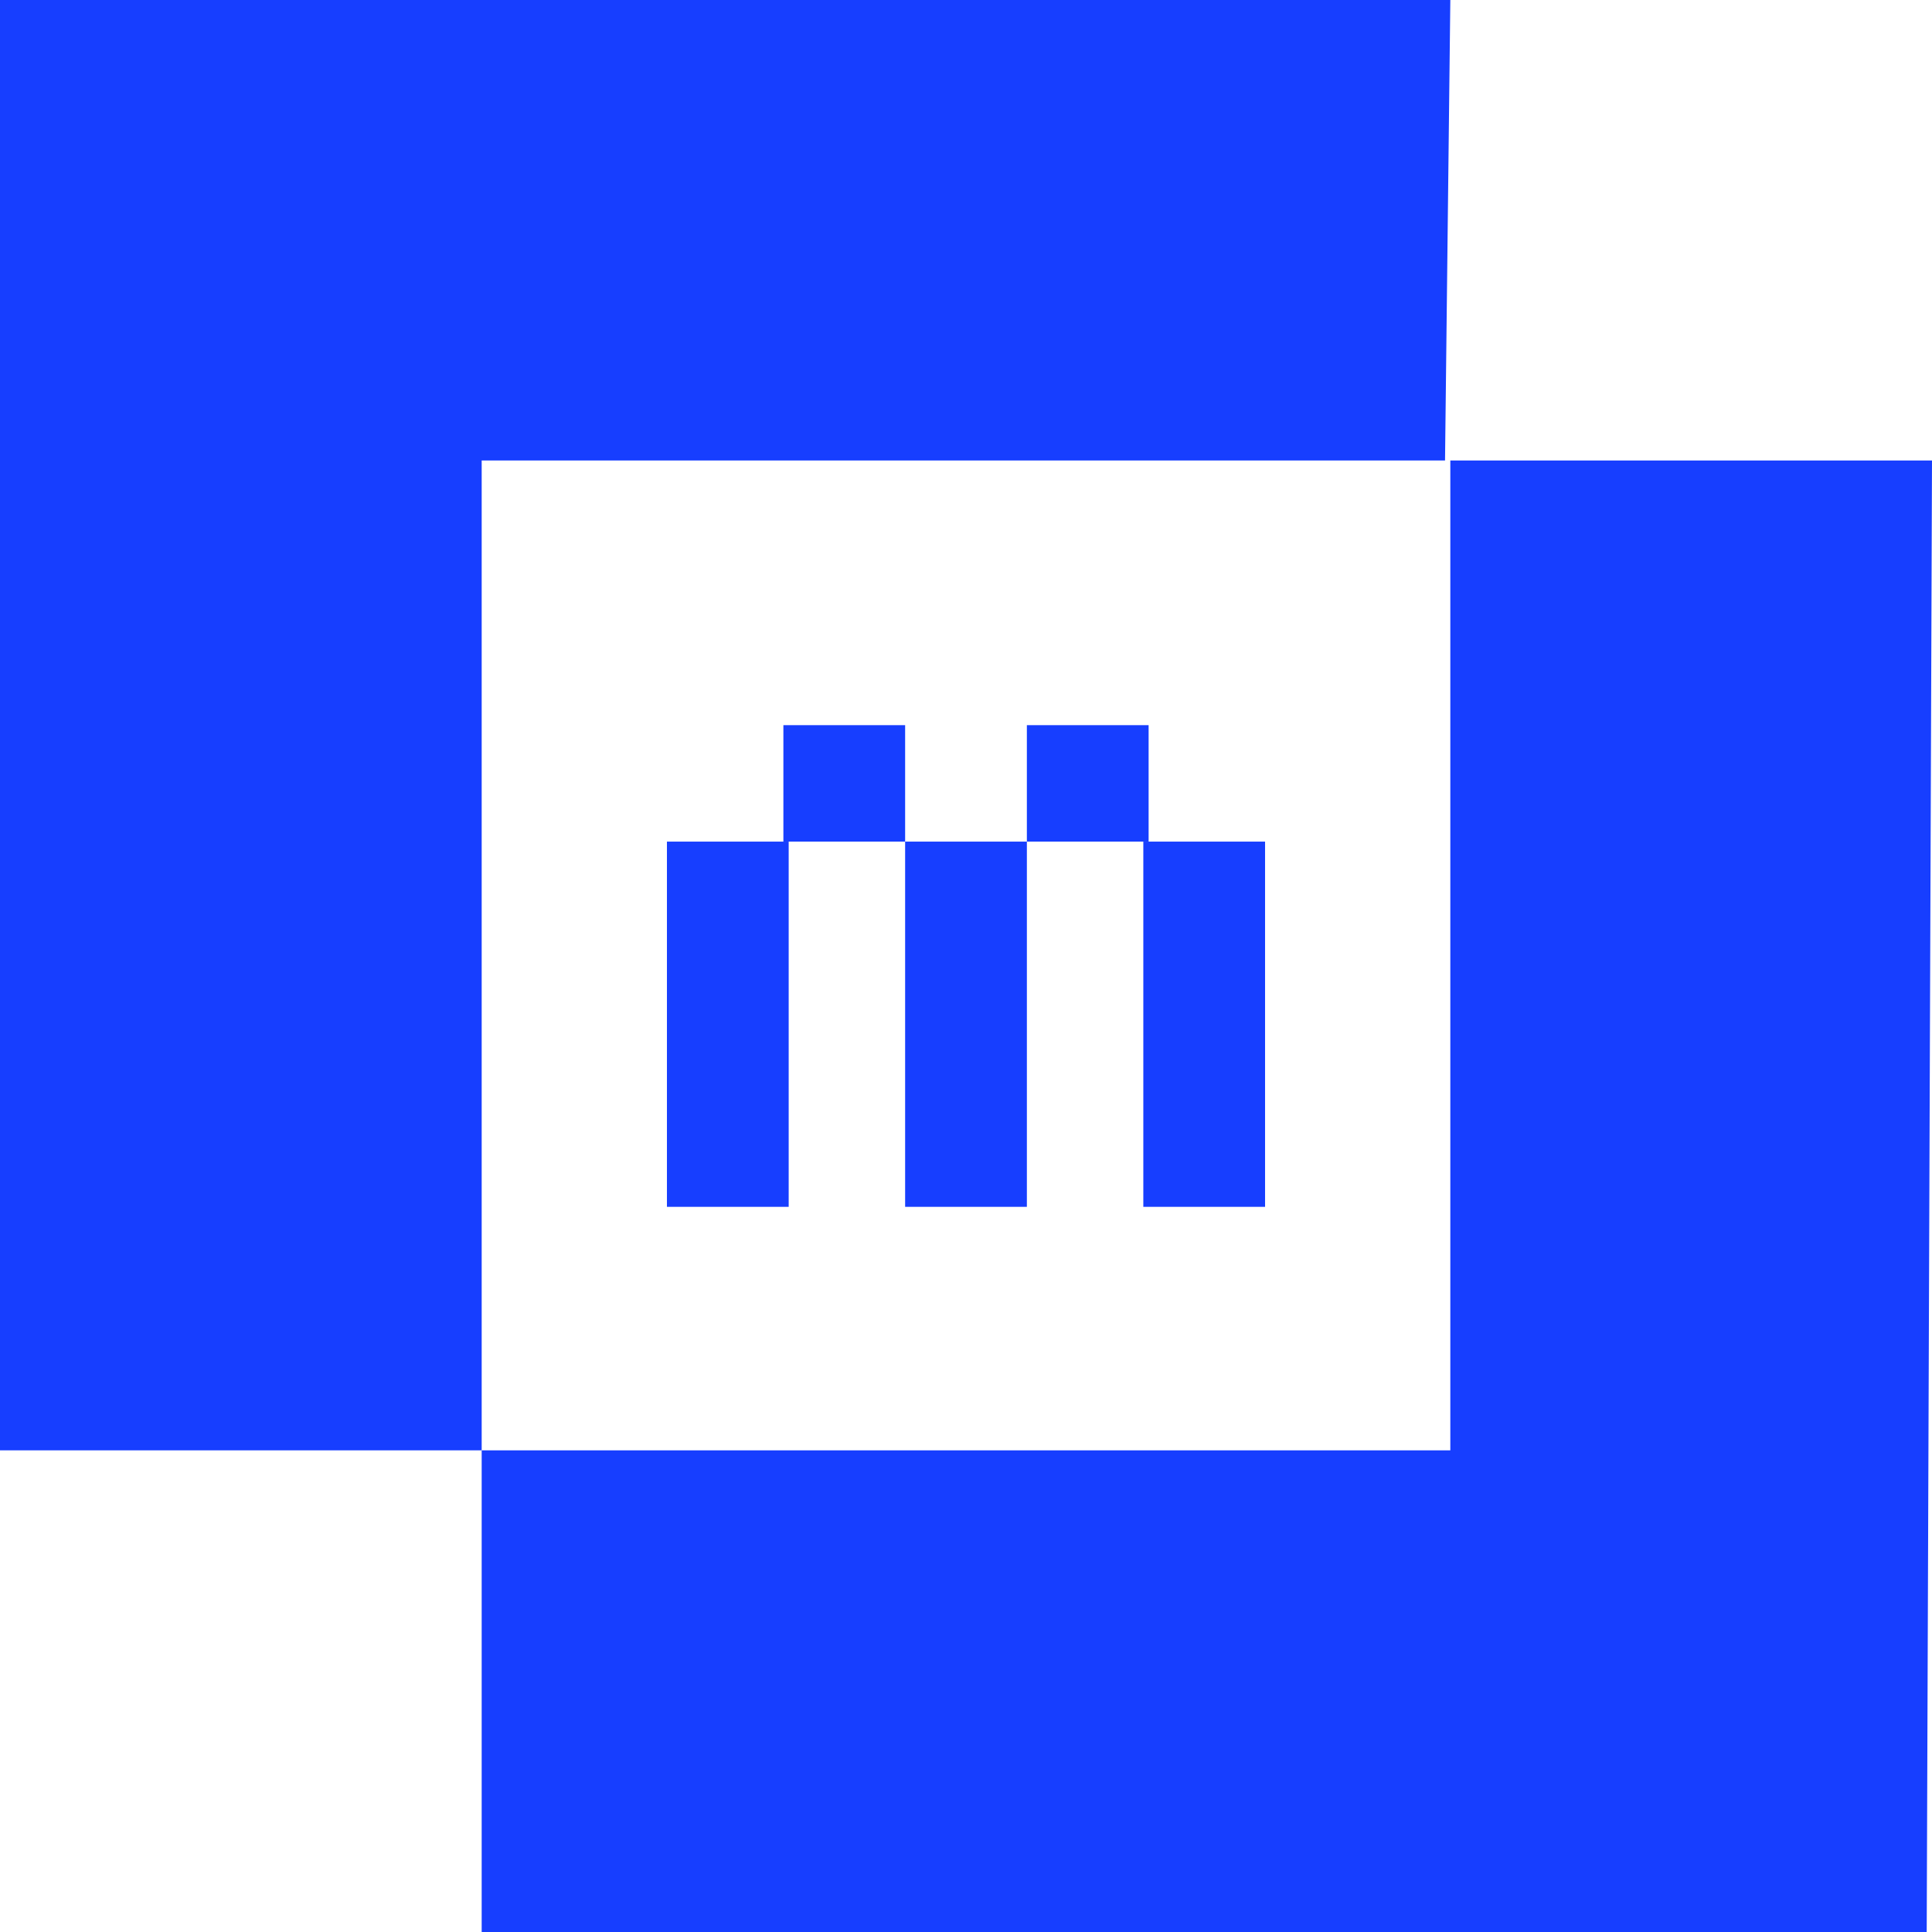 <?xml version="1.0" encoding="utf-8"?>
<!-- Generator: Adobe Illustrator 25.2.1, SVG Export Plug-In . SVG Version: 6.00 Build 0)  -->
<svg version="1.1" id="Layer_1" xmlns="http://www.w3.org/2000/svg" xmlns:xlink="http://www.w3.org/1999/xlink" x="0px" y="0px"
	 width="36.5px" height="36.5px" viewBox="0 0 36.5 36.5" style="enable-background:new 0 0 36.5 36.5;" xml:space="preserve">
<style type="text/css">
	.st0{fill:#173EFF;}
</style>
<polygon class="st0" points="27.4,0 0,0 0,27.4 9.1,27.4 9.1,8.7 27.3,8.7 "/>
<polygon class="st0" points="27.4,8.7 27.4,27.4 9.1,27.4 9.1,36.5 36.4,36.5 36.5,8.7 "/>
<g>
	<rect x="12.6" y="15.9" class="st0" width="2.3" height="6.9"/>
	<rect x="14.8" y="13.7" class="st0" width="2.3" height="2.2"/>
	<rect x="17.1" y="15.9" class="st0" width="2.3" height="6.9"/>
	<rect x="19.4" y="13.7" class="st0" width="2.3" height="2.2"/>
	<rect x="21.6" y="15.9" class="st0" width="2.3" height="6.9"/>
</g>
</svg>
